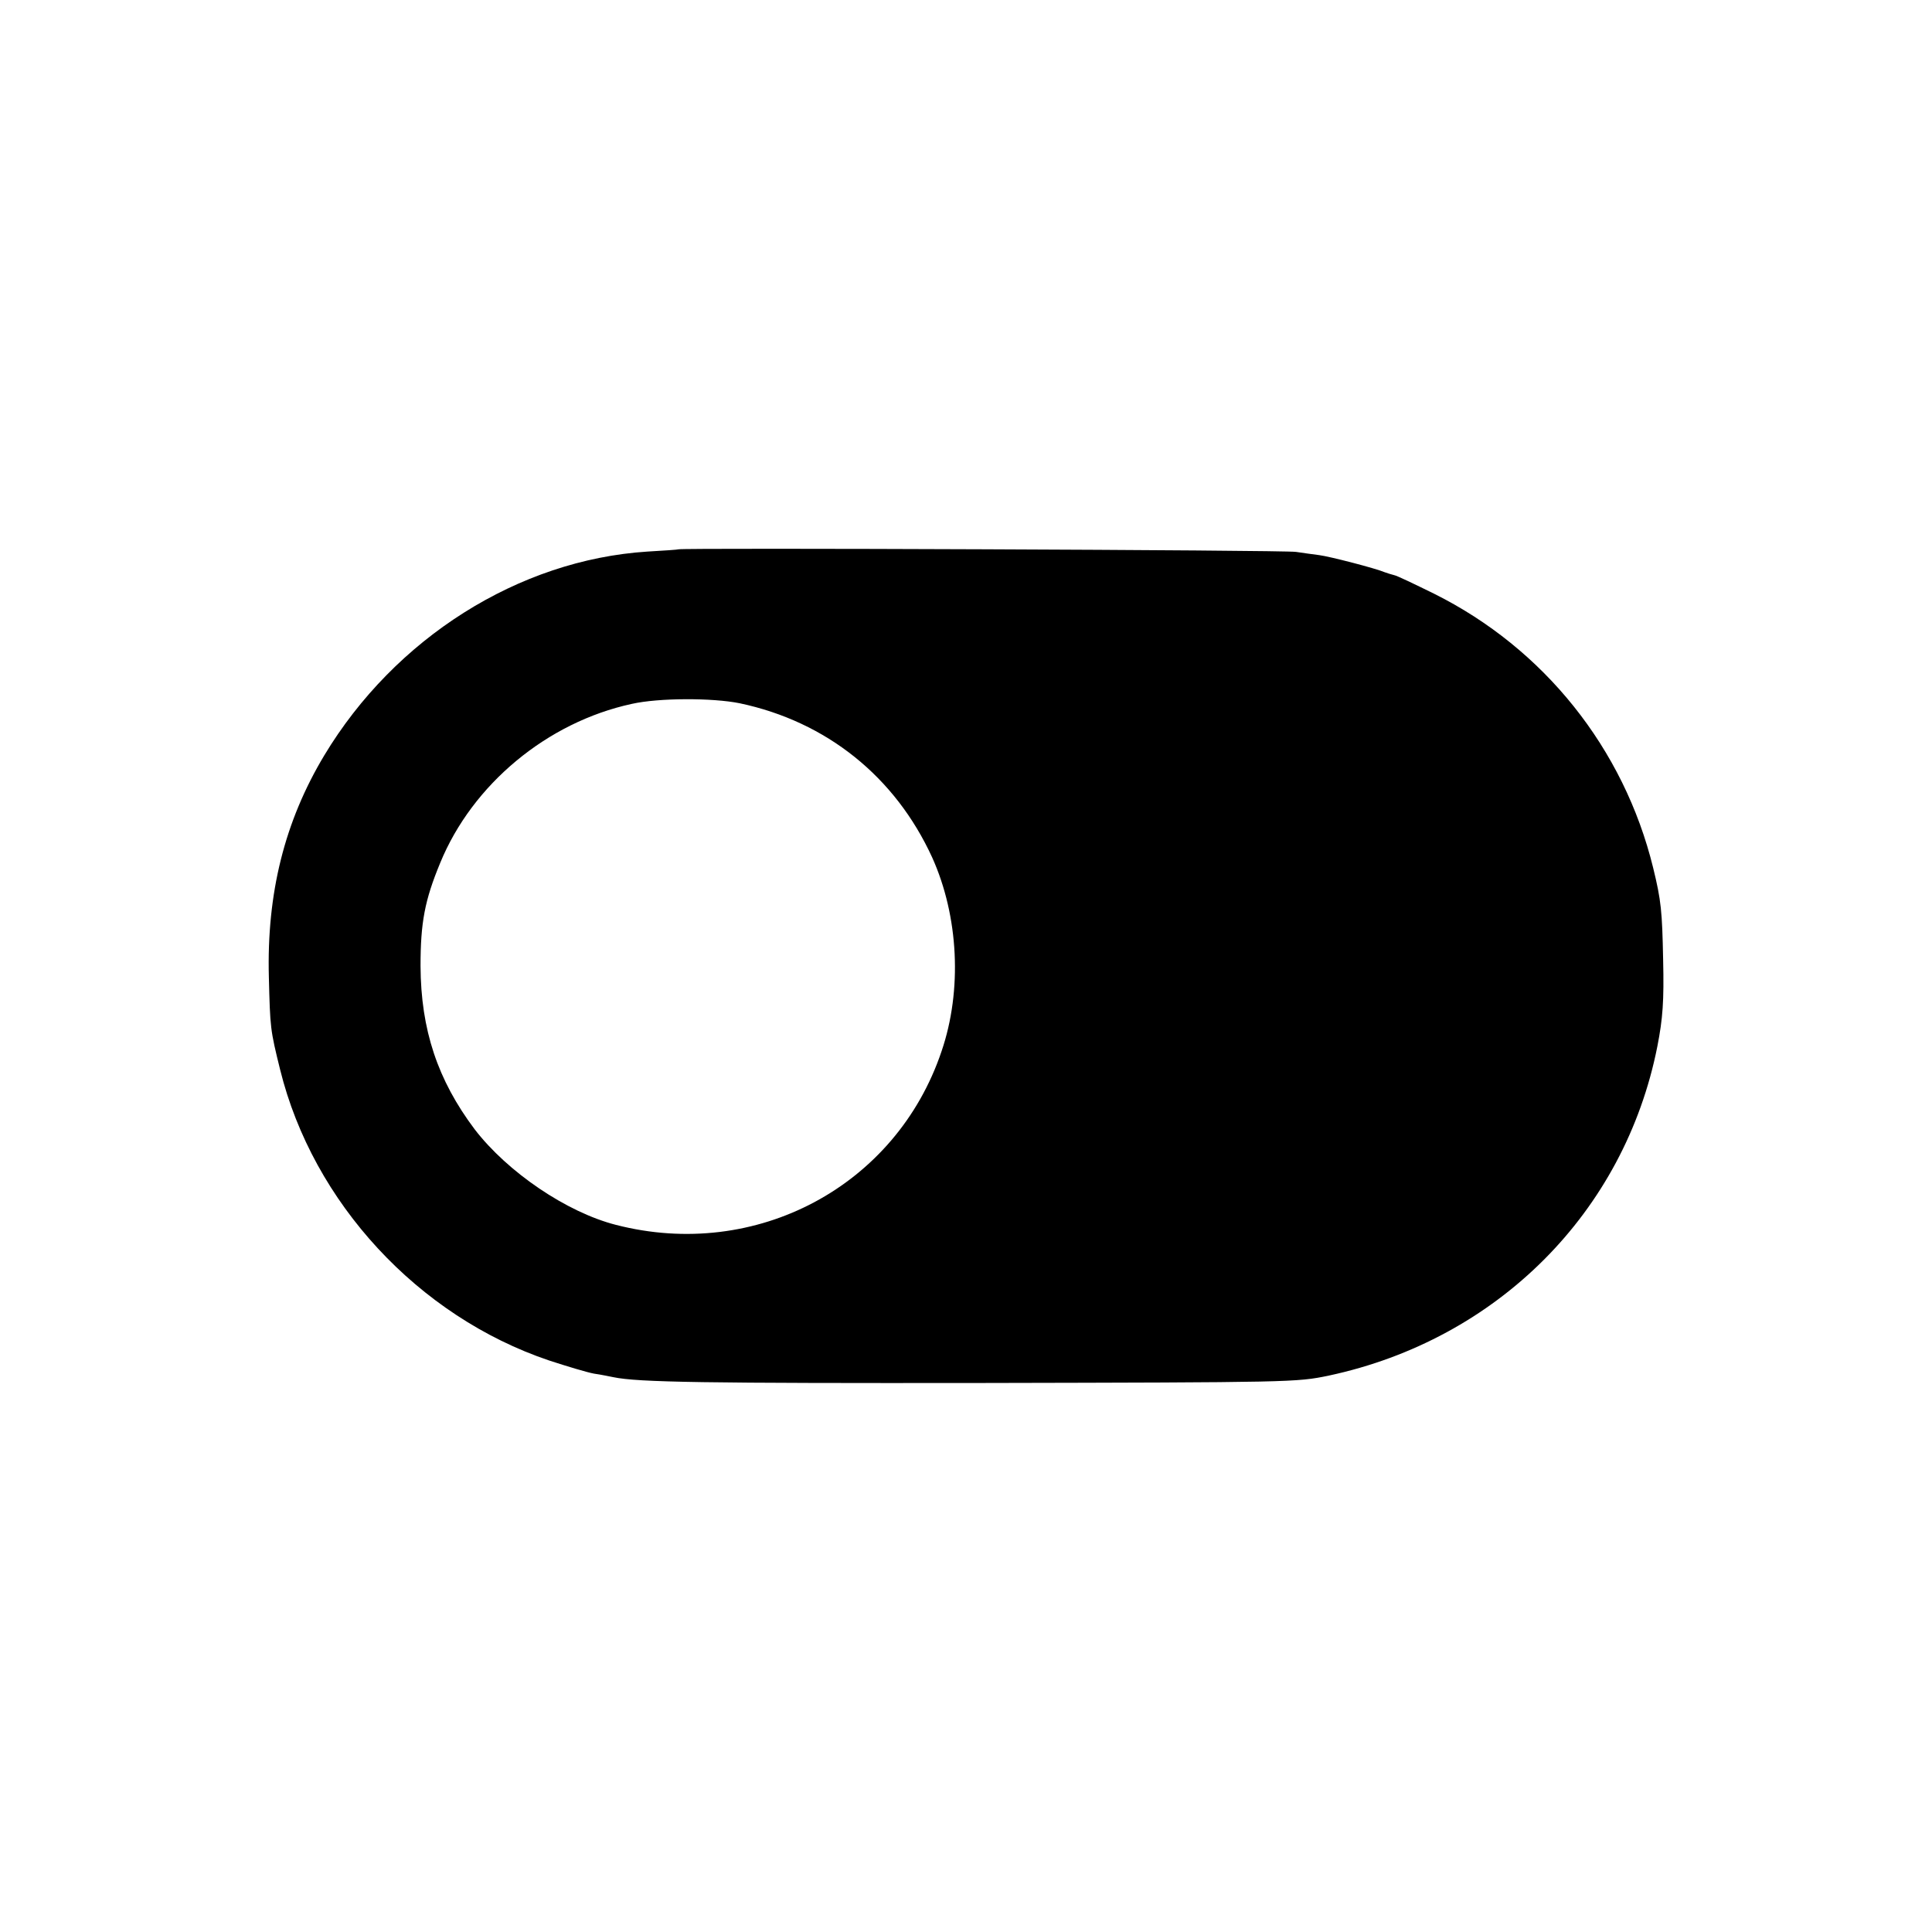 <?xml version="1.0" standalone="no"?>
<!DOCTYPE svg PUBLIC "-//W3C//DTD SVG 20010904//EN"
 "http://www.w3.org/TR/2001/REC-SVG-20010904/DTD/svg10.dtd">
<svg version="1.0" xmlns="http://www.w3.org/2000/svg"
 width="600pt" height="600pt" viewBox="0 0 600 600"
 preserveAspectRatio="xMidYMid meet">
<g transform="translate(0,600) scale(0.1,-0.1)"
fill="#000000" stroke="none">
<path d="M2107 4294 c-1 -1 -45 -4 -97 -7 -400 -26 -784 -269 -1003 -633 -123
-205 -179 -428 -172 -689 4 -157 4 -162 35 -287 102 -413 429 -766 835 -903
55 -18 118 -37 140 -41 22 -3 49 -9 60 -11 77 -16 282 -19 1144 -18 964 2 977
2 1078 23 523 112 918 507 1020 1022 17 87 21 141 18 270 -3 150 -6 183 -31
285 -91 371 -339 681 -680 851 -61 30 -117 57 -125 58 -8 2 -21 6 -29 9 -28
12 -171 49 -203 53 -18 2 -50 7 -72 10 -31 6 -1911 13 -1918 8z m190 -478
c270 -57 483 -228 598 -479 82 -182 94 -412 29 -602 -141 -419 -576 -651
-1011 -539 -153 39 -337 164 -439 297 -115 153 -167 309 -168 507 0 135 13
204 61 320 100 244 332 437 595 494 84 19 251 19 335 2z"/>
</g>
</svg>
